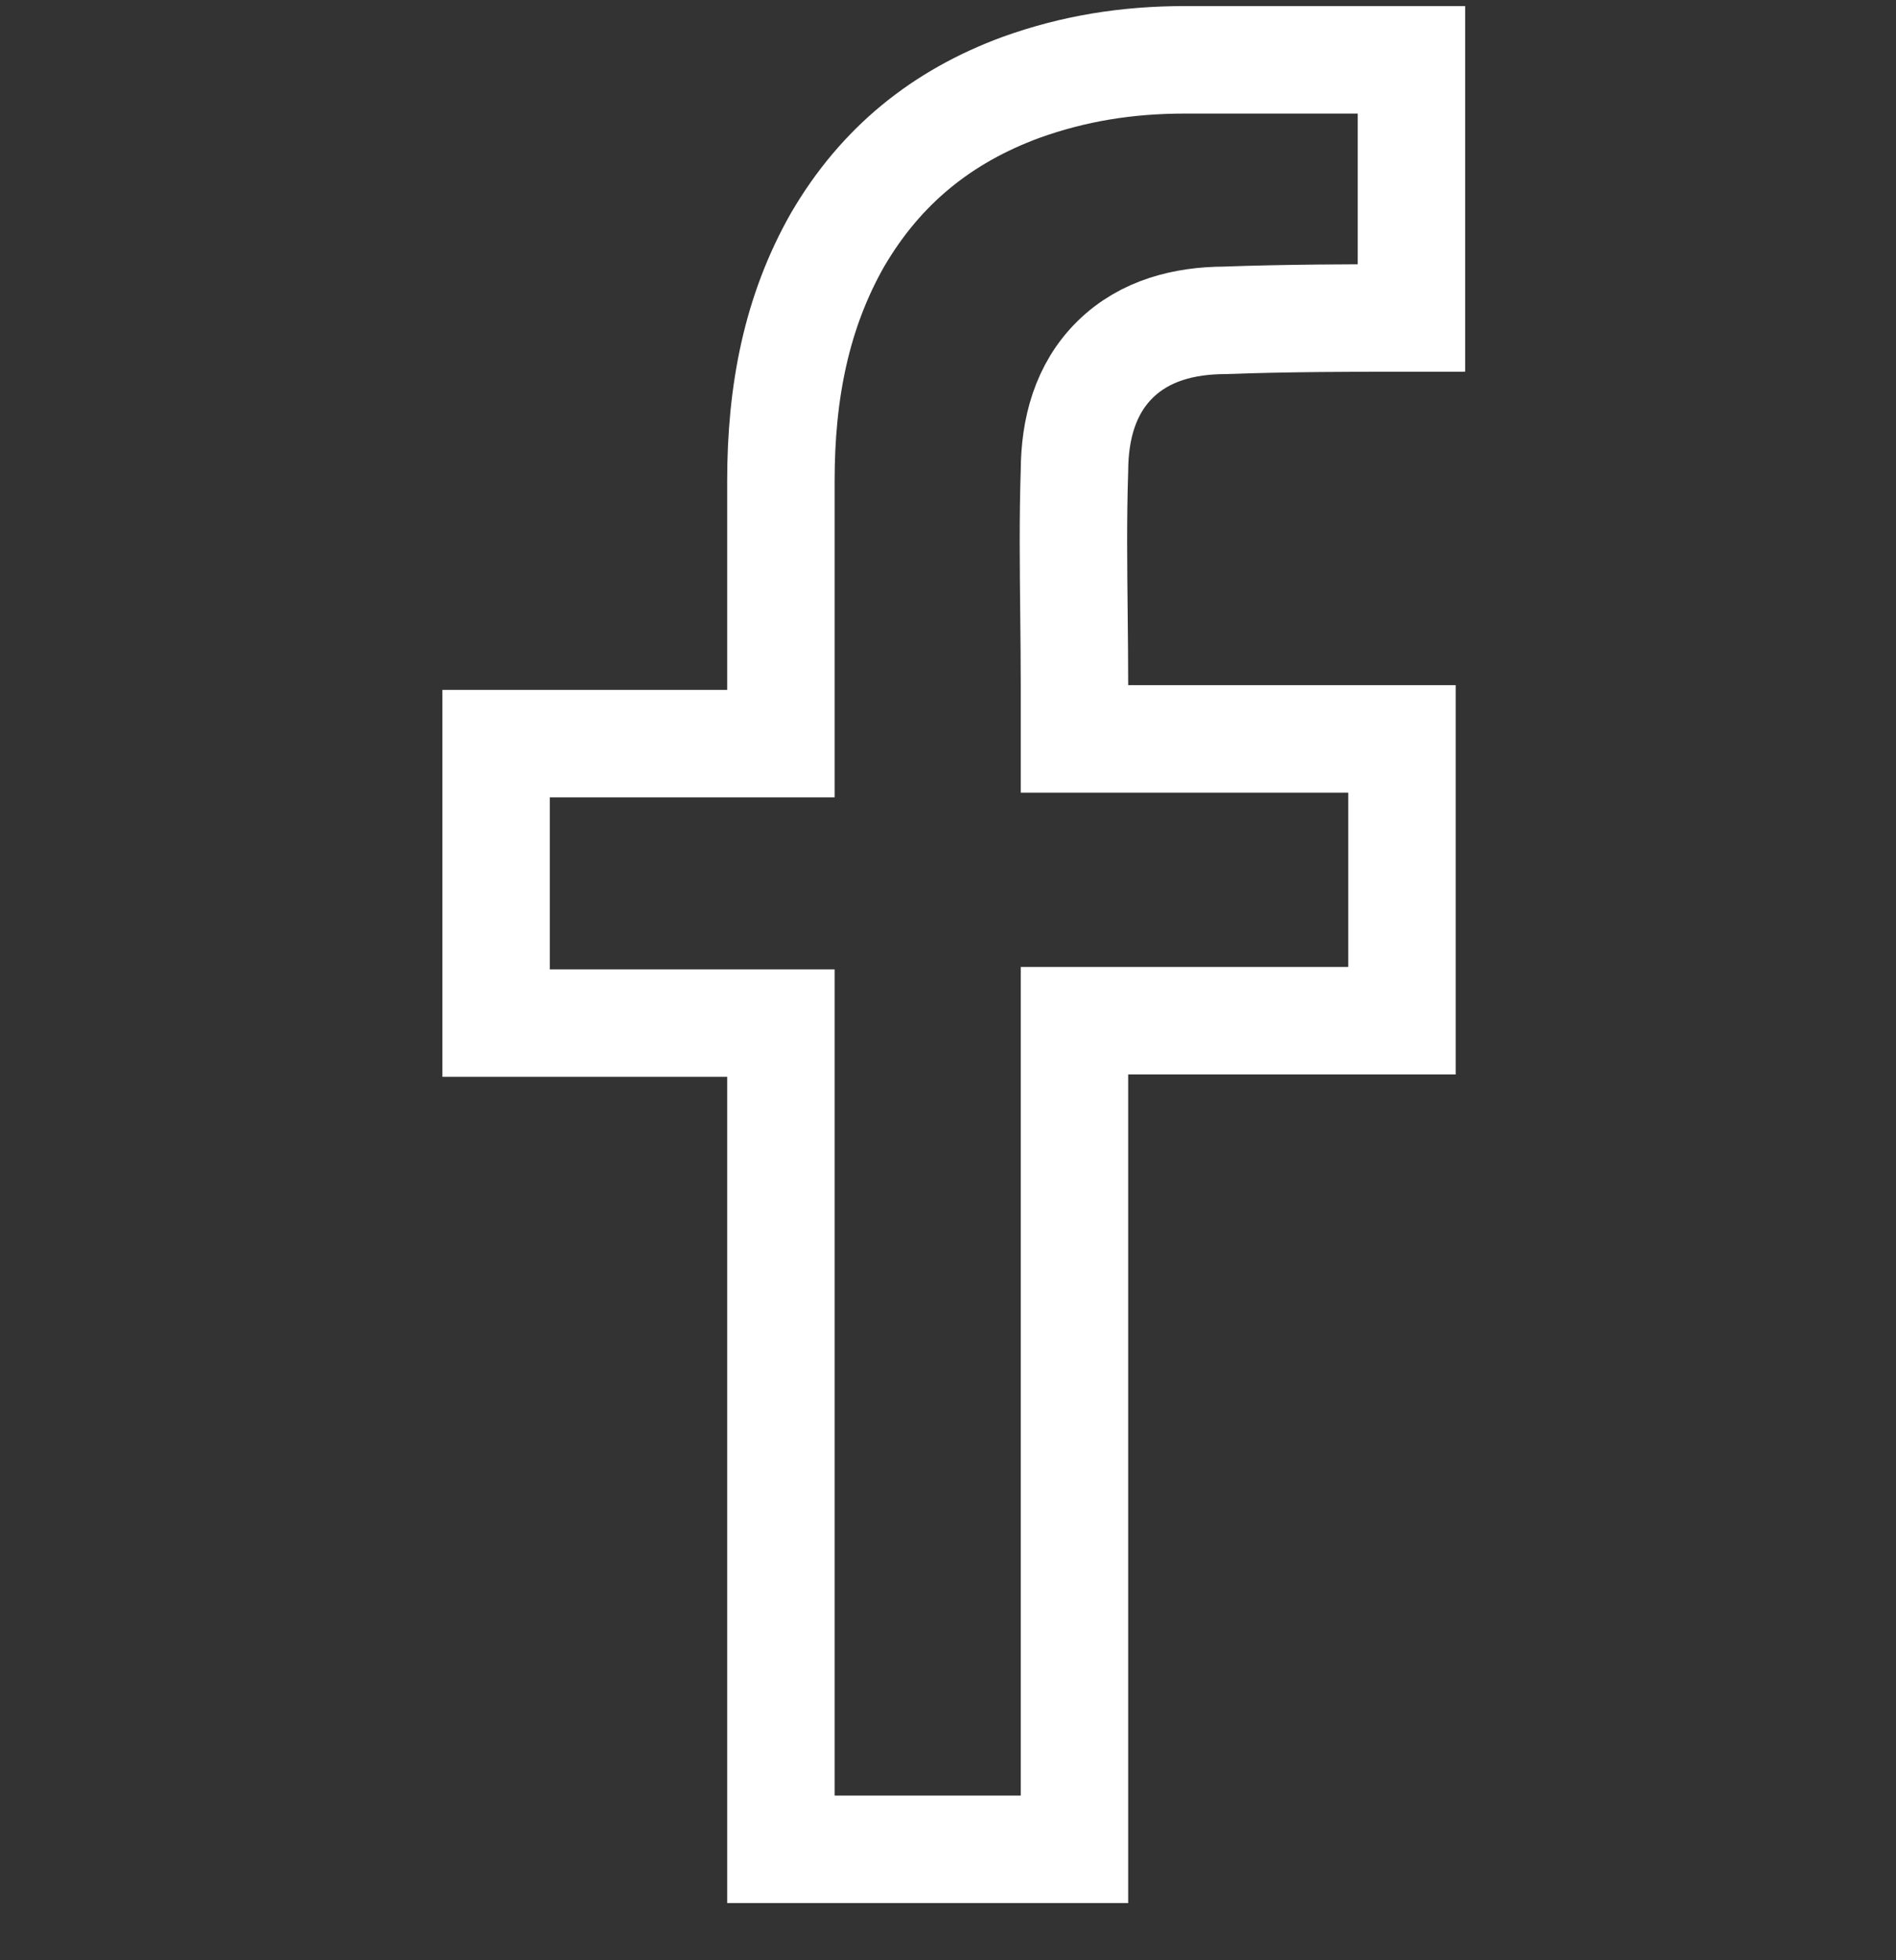 <svg width="30" height="31" viewBox="0 0 30 31" fill="none" xmlns="http://www.w3.org/2000/svg">
<rect x="0" y="0" width="30" height="31" fill="#333333" stroke="none"/>
<g clip-path="url(#clip0_80_466)">
<path d="M12.356 17.03V16.18H11.506H7.85V11.76H11.506H12.356V10.91V7.606C12.356 6.205 12.6 4.937 13.255 3.788C13.939 2.619 14.903 1.844 16.152 1.383C16.989 1.082 17.829 0.946 18.752 0.946H22.333V5.028C21.358 5.028 20.367 5.03 19.374 5.066C18.749 5.069 18.117 5.221 17.645 5.685C17.169 6.152 17.004 6.789 17.001 7.44C16.976 8.201 16.985 8.96 16.993 9.715C16.997 10.089 17.001 10.463 17.001 10.835V11.685H17.851H22.183V16.142H17.851H17.001V16.992V29.233C17.001 29.237 17.001 29.242 17.001 29.246C16.997 29.246 16.992 29.246 16.988 29.246H12.356V17.03Z" stroke="white" stroke-width="1.7"/>
</g>
<defs>
<clipPath id="clip0_80_466">
<rect width="30" height="30" fill="white" transform="translate(0 0.096)"/>
</clipPath>
</defs>
</svg>
